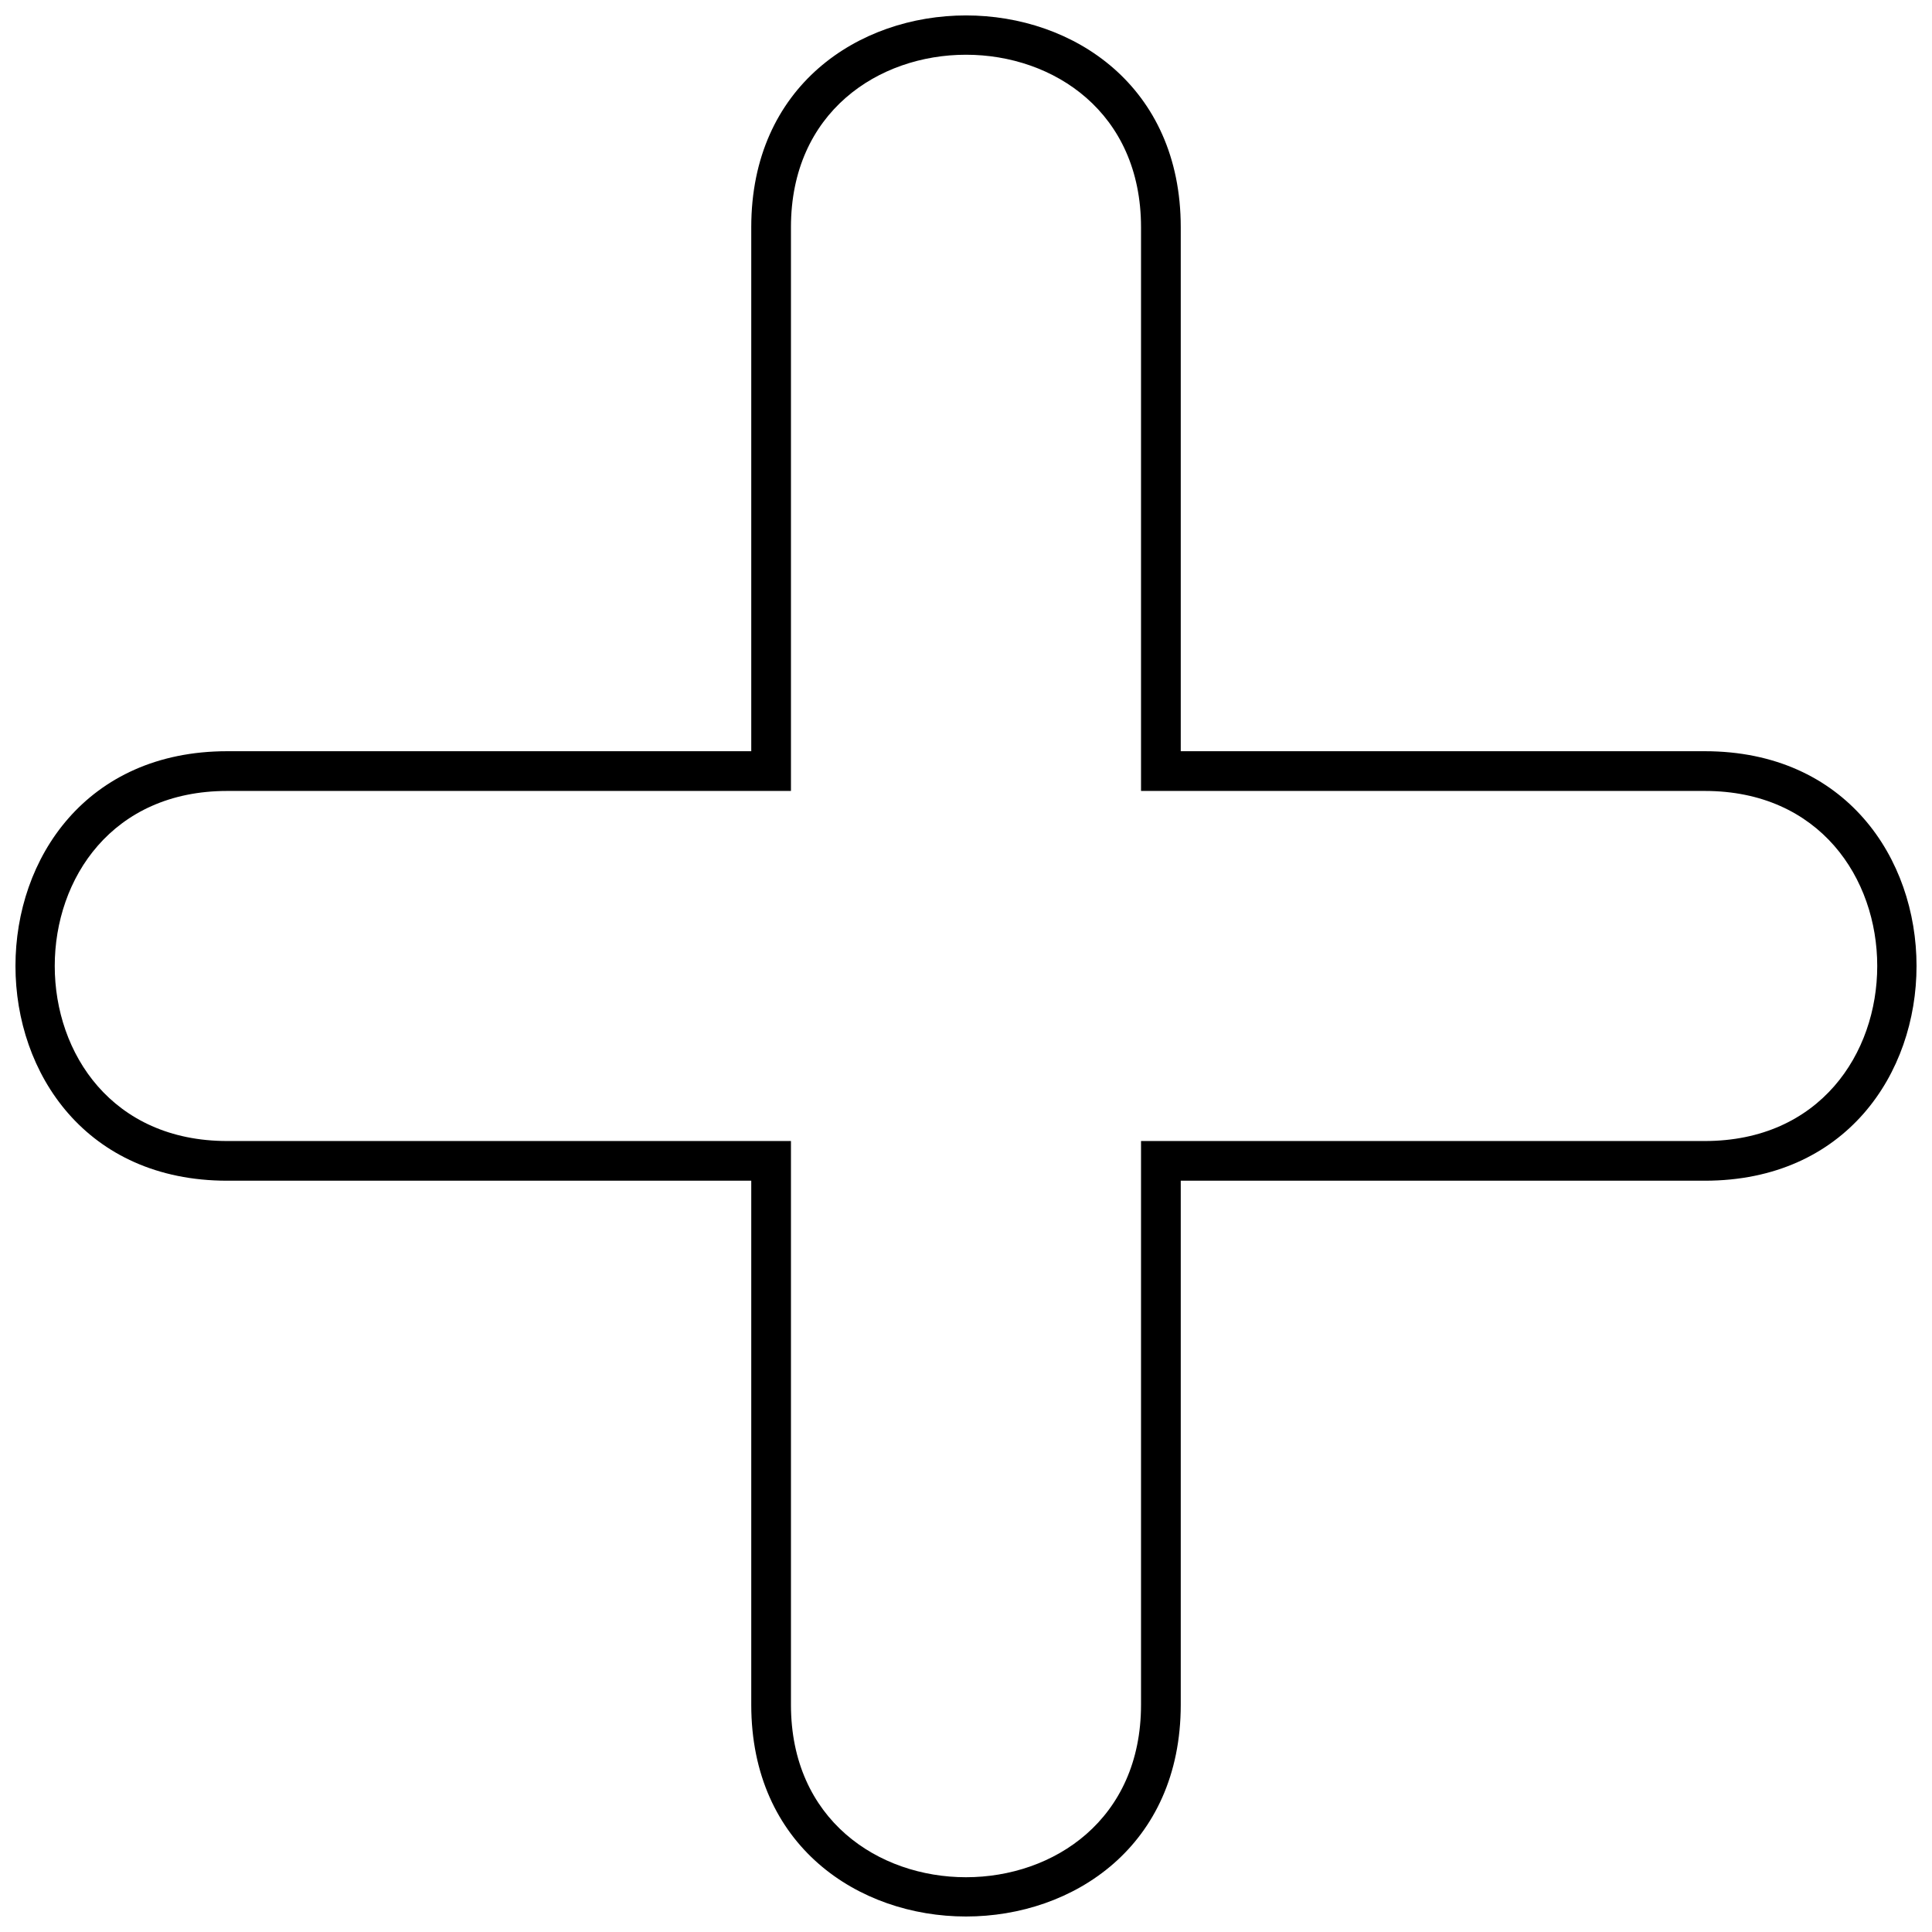 <?xml version="1.0" encoding="UTF-8"?>
<!-- Uploaded to: SVG Repo, www.svgrepo.com, Generator: SVG Repo Mixer Tools -->
<svg width="800px" height="800px" version="1.1" viewBox="144 144 512 512" xmlns="http://www.w3.org/2000/svg">
 <defs>
  <clipPath id="a">
   <path d="m148.09 148.09h503.81v503.81h-503.81z"/>
  </clipPath>
 </defs>
 <g clip-path="url(#a)">
  <path d="m456.91 204.21v138.87h138.87c74.828 0 74.828 113.82 0 113.82h-138.87v138.87c0 74.828-113.82 74.828-113.82 0v-138.87h-138.87c-74.828 0-74.828-113.82 0-113.82h138.87v-138.87c0-74.828 113.82-74.828 113.82 0zm-103.3 0v149.4h-149.4c-60.938 0-60.938 92.773 0 92.773h149.4v149.4c0 60.938 92.773 60.938 92.773 0v-149.4h149.4c60.938 0 60.938-92.773 0-92.773h-149.4v-149.4c0-60.938-92.773-60.938-92.773 0z"/>
 </g>
</svg>
